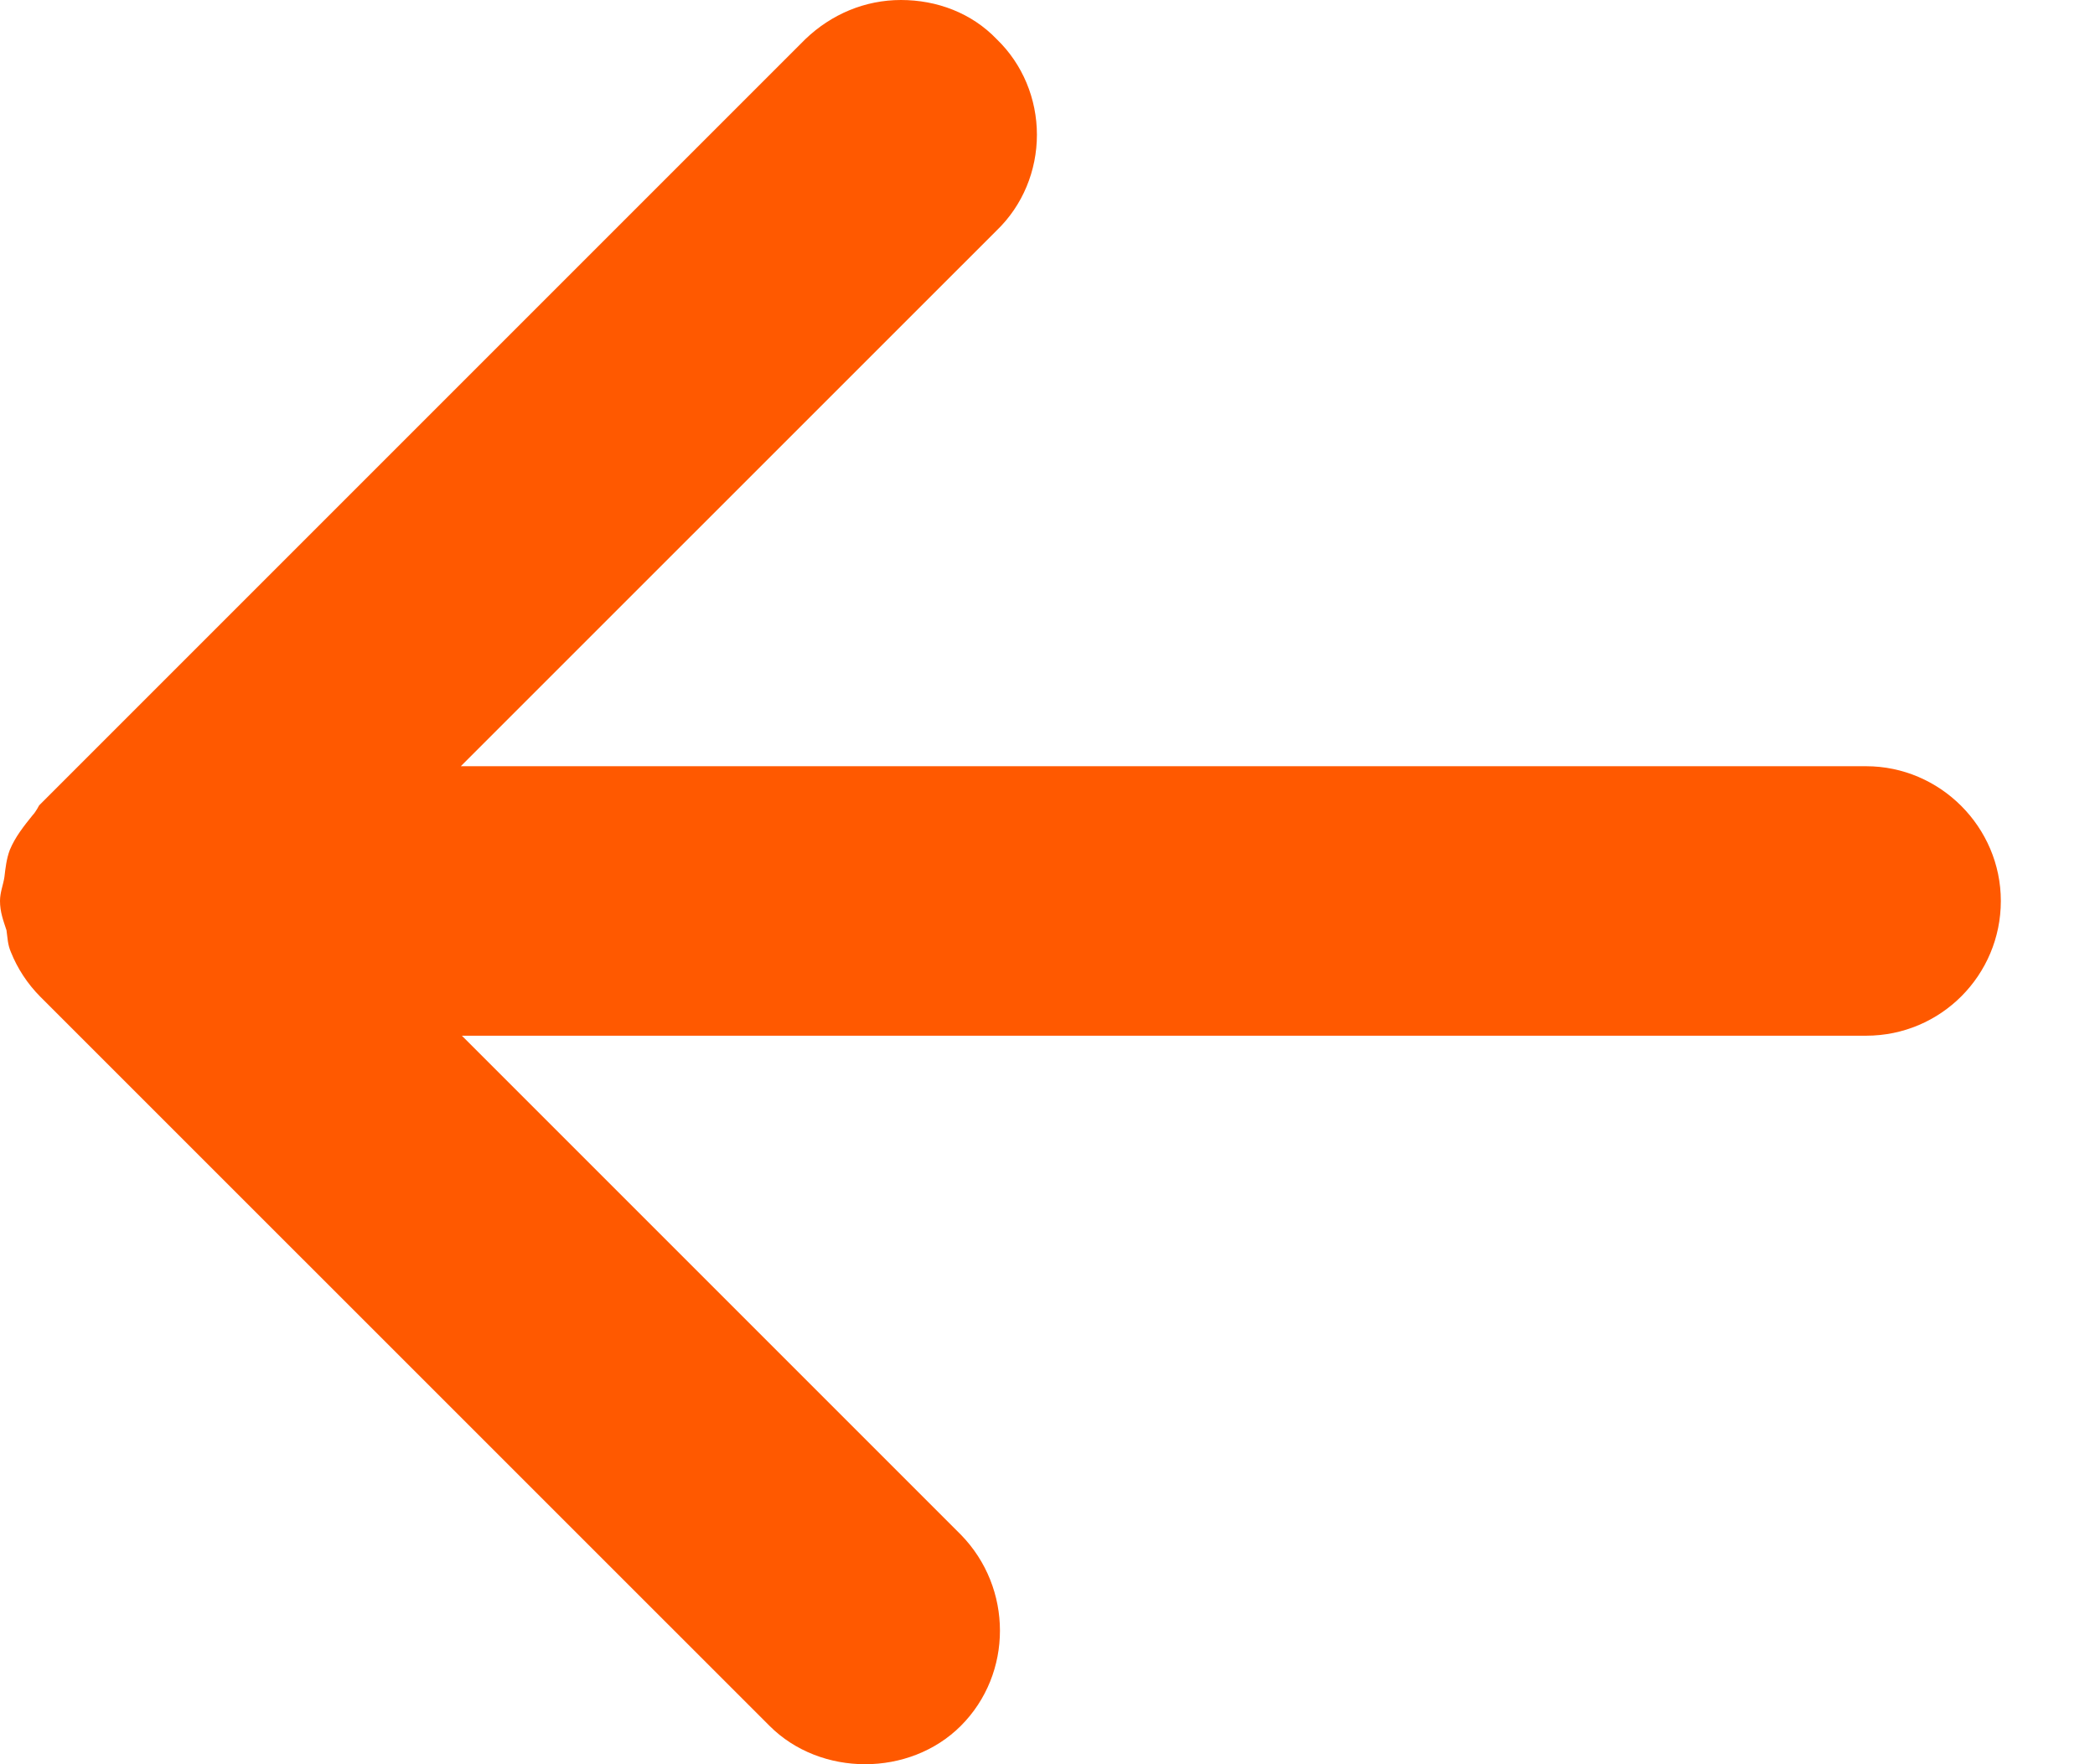<svg width="19" height="16" viewBox="0 0 19 16" fill="none" xmlns="http://www.w3.org/2000/svg">
<path d="M16.924 6.949L4.179 6.949L9.039 2.09C9.275 1.863 9.404 1.548 9.404 1.222C9.404 0.897 9.275 0.582 9.039 0.355C8.812 0.118 8.497 -8.4361e-07 8.171 -8.72047e-07C7.846 -9.00483e-07 7.541 0.128 7.304 0.355L0.355 7.304C0.355 7.304 0.325 7.363 0.296 7.393C0.217 7.491 0.138 7.59 0.089 7.708C0.059 7.787 0.049 7.876 0.04 7.954C0.03 8.023 0 8.092 0 8.171C0 8.27 0.03 8.349 0.059 8.437C0.069 8.506 0.069 8.566 0.099 8.635C0.158 8.782 0.247 8.92 0.365 9.039L6.979 15.652C7.442 16.116 8.25 16.116 8.714 15.652C9.187 15.179 9.187 14.401 8.714 13.918L4.189 9.393L16.924 9.393C17.604 9.393 18.146 8.842 18.146 8.171C18.146 7.501 17.595 6.949 16.924 6.949Z" fill="#FF5900"/>
</svg>
